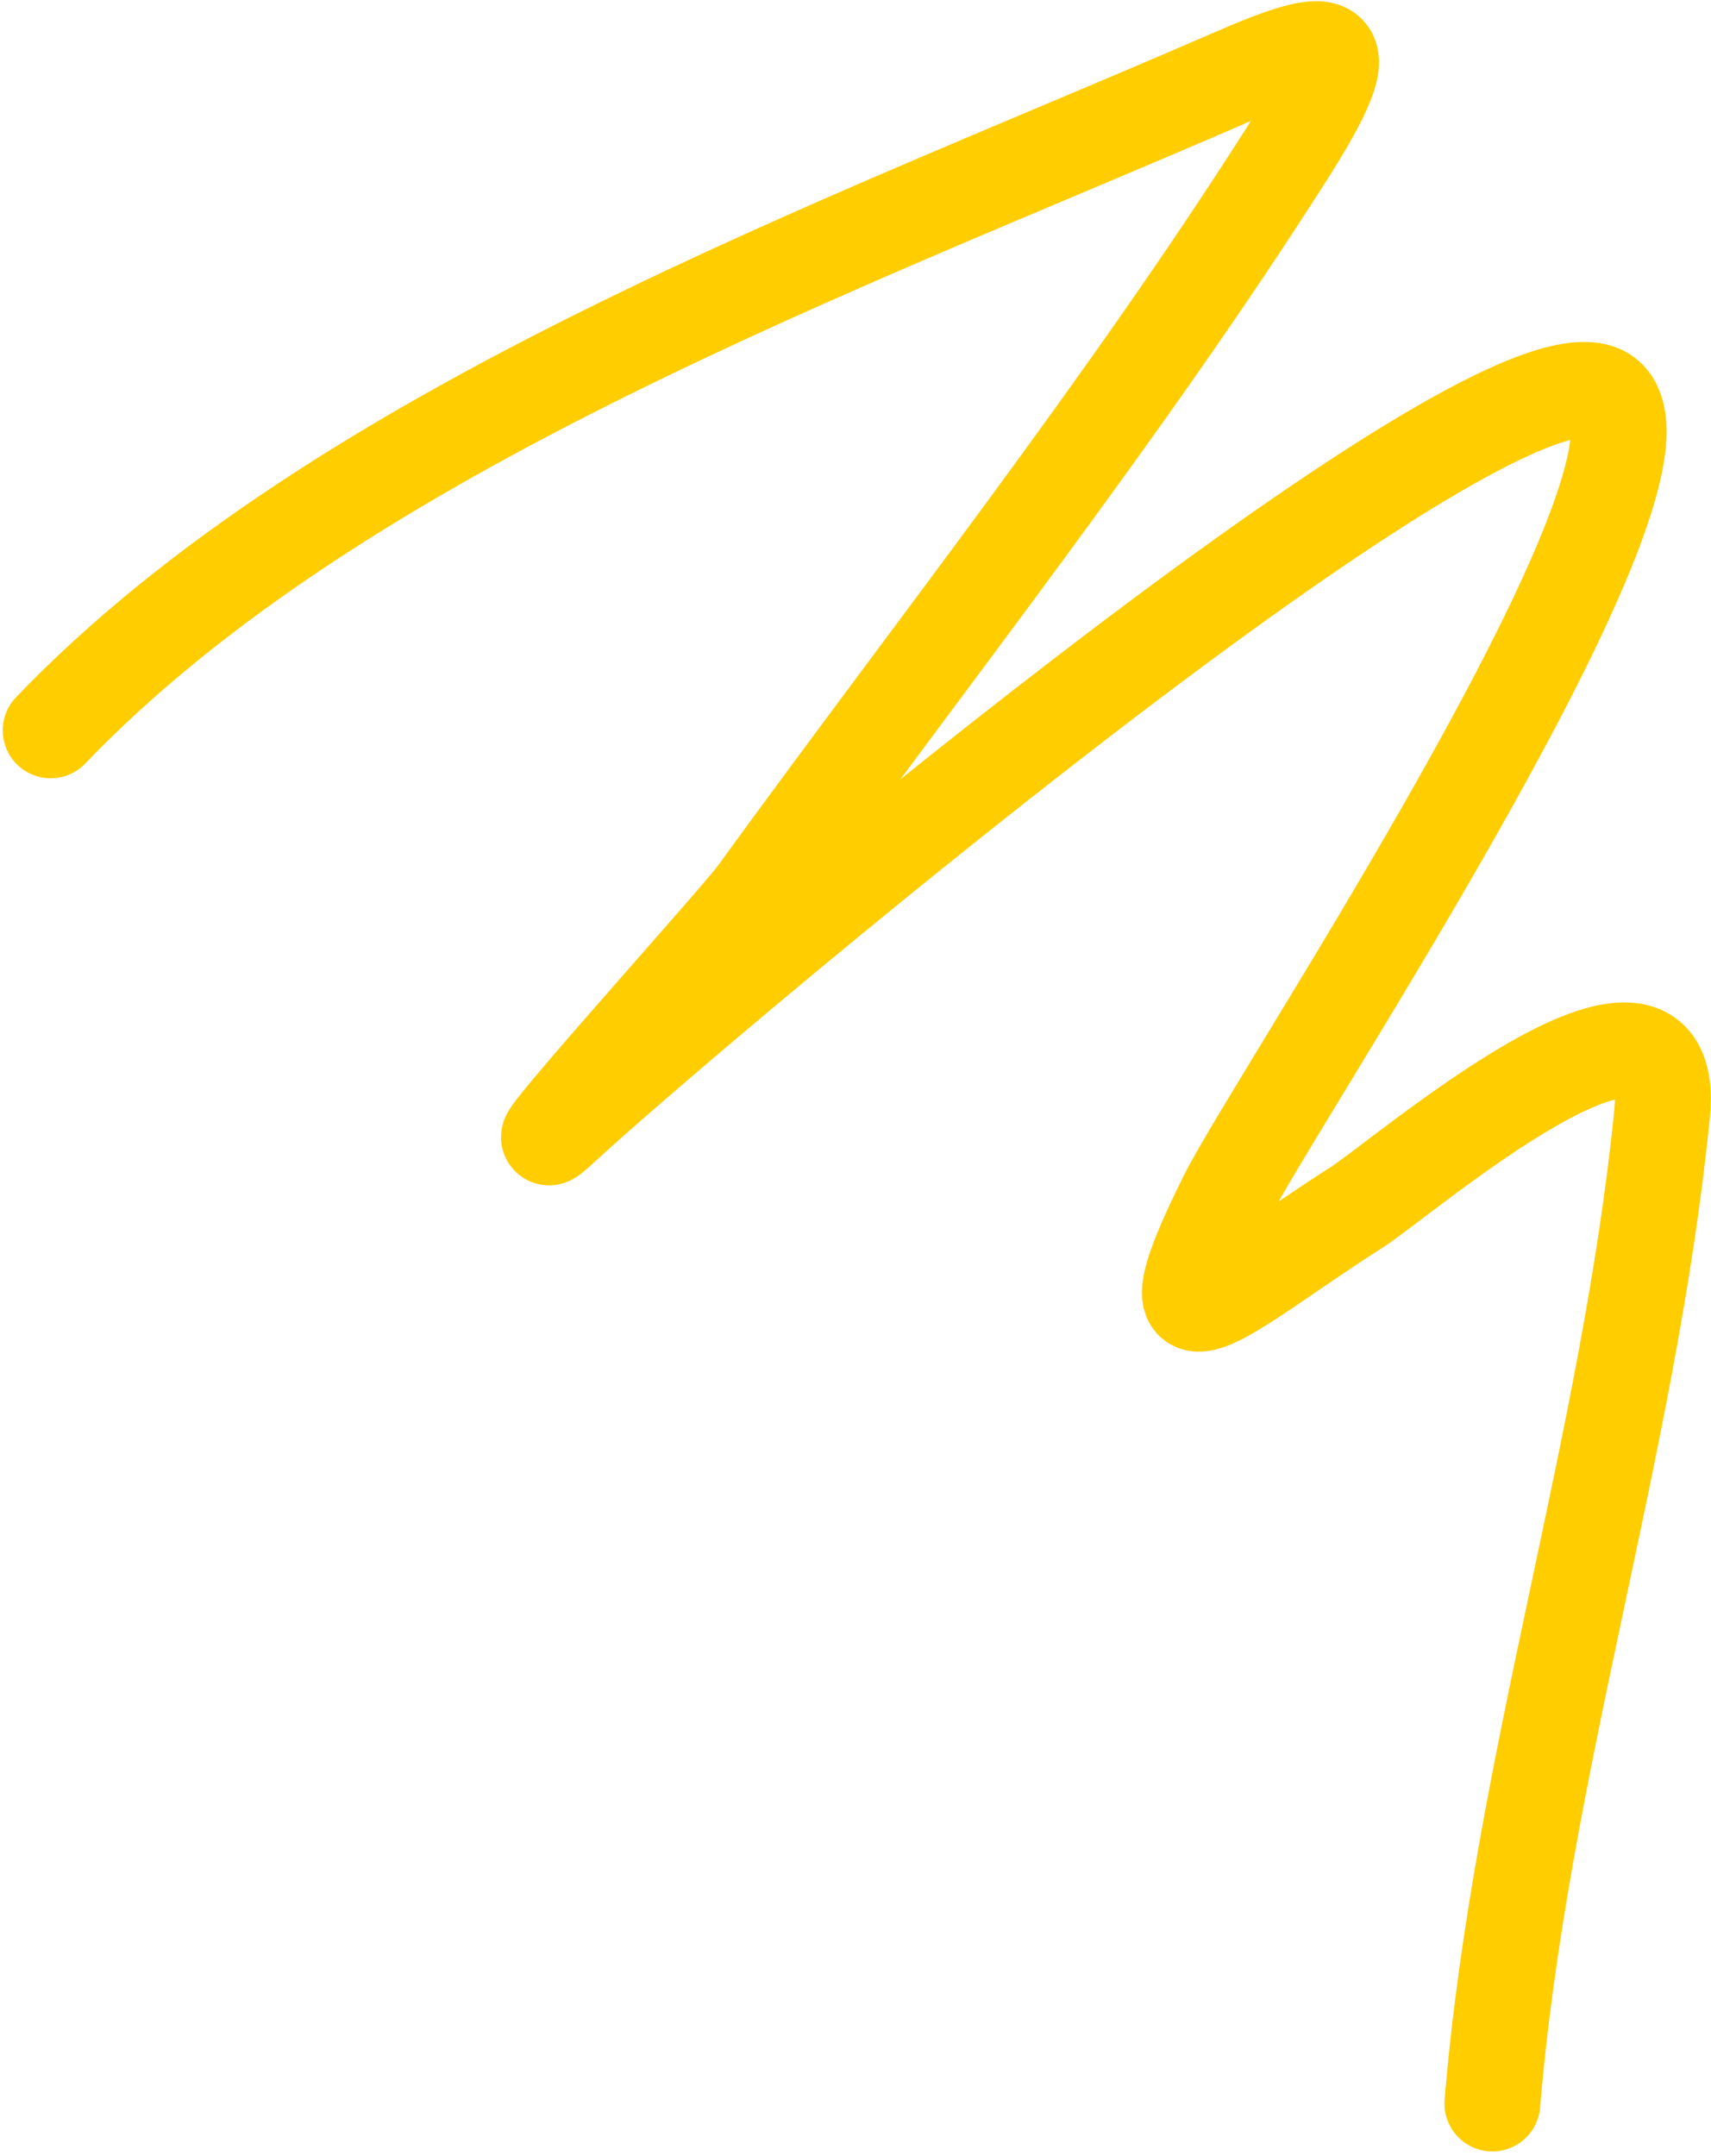 <?xml version="1.0" encoding="UTF-8"?> <svg xmlns="http://www.w3.org/2000/svg" width="250" height="315" viewBox="0 0 250 315" fill="none"><path d="M7.4 106.711C49.887 62.377 123.879 35.672 179.6 11.416C194.868 4.77 199.666 4.188 187.96 22.562C164.206 59.846 136.46 94.919 110.498 130.674C107.635 134.617 71.702 174.351 82.076 164.669C97.286 150.473 220.486 45.704 234.771 57.949C247.511 68.869 186.207 160.93 179.322 174.7C165.875 201.593 179.138 188.546 198.269 176.372C204.84 172.19 245.409 137.144 242.852 162.718C237.997 211.272 222.14 258.284 218.053 307.333" stroke="#FFCD00" stroke-width="14" stroke-linecap="round"></path></svg> 